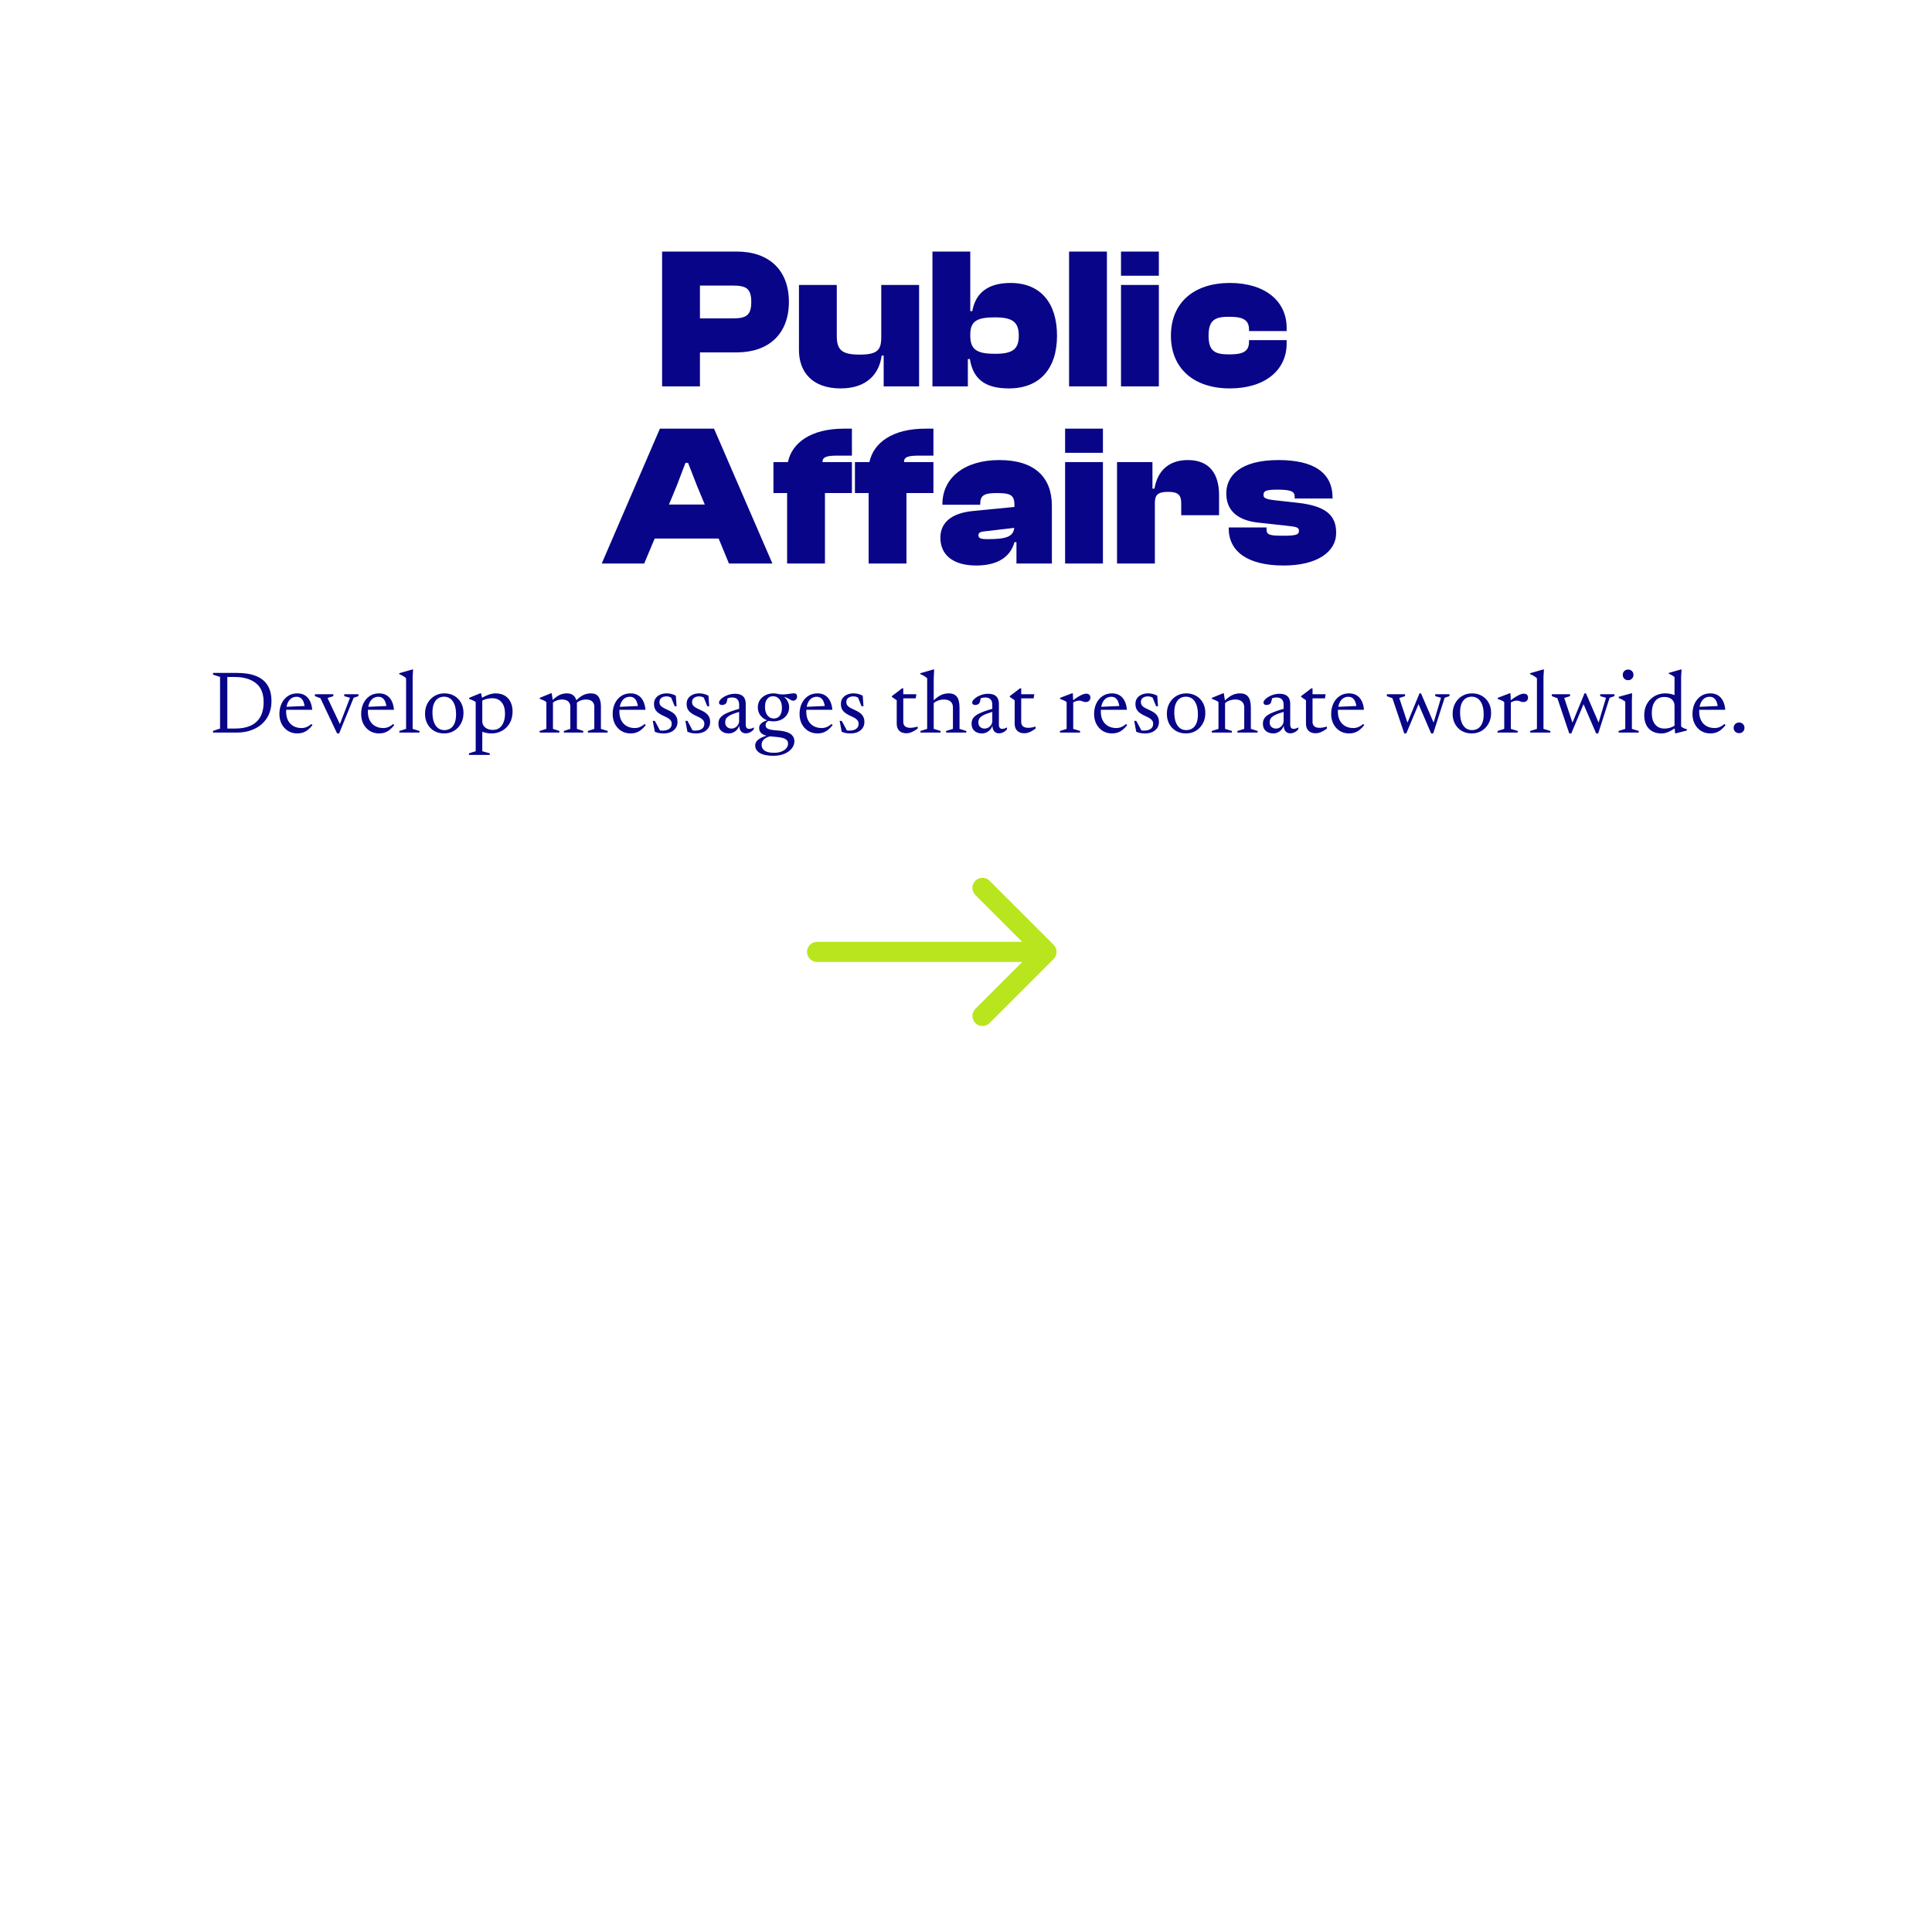 <?xml version="1.0" encoding="UTF-8"?>
<svg xmlns="http://www.w3.org/2000/svg" width="480" height="480" viewBox="0 0 480 480" fill="none">
  <path d="M203 234C201.619 234 200.5 235.119 200.5 236.5C200.5 237.881 201.619 239 203 239V234ZM261.768 238.268C262.744 237.291 262.744 235.709 261.768 234.732L245.858 218.822C244.882 217.846 243.299 217.846 242.322 218.822C241.346 219.799 241.346 221.382 242.322 222.358L256.464 236.5L242.322 250.642C241.346 251.618 241.346 253.201 242.322 254.178C243.299 255.154 244.882 255.154 245.858 254.178L261.768 238.268ZM203 239H260V234H203V239Z" fill="#B9E51E"></path>
  <path d="M65.497 174.399C65.497 172.294 64.855 170.736 63.572 169.724C62.289 168.705 60.525 168.195 58.281 168.195H55.355V167.183H58.82C60.741 167.183 62.34 167.44 63.616 167.953C64.892 168.466 65.849 169.24 66.487 170.274C67.125 171.308 67.444 172.602 67.444 174.157C67.444 175.822 67.066 177.237 66.311 178.403C65.563 179.569 64.54 180.46 63.242 181.076C61.951 181.692 60.488 182 58.853 182H55.355V180.999H58.534C59.927 180.999 61.145 180.775 62.186 180.328C63.235 179.873 64.049 179.162 64.628 178.194C65.207 177.219 65.497 175.954 65.497 174.399ZM52.924 182V181.582L54.673 181.01V168.173L52.924 167.612V167.183H56.477V182H52.924ZM73.871 172.265C74.59 172.265 75.209 172.423 75.73 172.738C76.258 173.053 76.676 173.515 76.984 174.124C77.299 174.733 77.494 175.473 77.567 176.346H70.791L70.813 175.62L76.5 175.367L75.741 175.829C75.69 175.286 75.583 174.81 75.422 174.399C75.261 173.988 75.041 173.673 74.762 173.453C74.483 173.226 74.128 173.112 73.695 173.112C73.174 173.112 72.716 173.255 72.32 173.541C71.931 173.827 71.627 174.249 71.407 174.806C71.194 175.356 71.088 176.027 71.088 176.819C71.088 177.662 71.246 178.388 71.561 178.997C71.884 179.606 72.331 180.071 72.903 180.394C73.482 180.717 74.157 180.878 74.927 180.878C75.213 180.878 75.495 180.841 75.774 180.768C76.053 180.695 76.324 180.581 76.588 180.427C76.859 180.273 77.12 180.086 77.369 179.866L77.633 180.152C77.266 180.621 76.889 181.01 76.5 181.318C76.111 181.626 75.701 181.853 75.268 182C74.835 182.147 74.37 182.22 73.871 182.22C73.013 182.22 72.247 182.015 71.572 181.604C70.905 181.186 70.377 180.614 69.988 179.888C69.607 179.155 69.416 178.319 69.416 177.38C69.416 176.441 69.592 175.587 69.944 174.817C70.303 174.04 70.817 173.42 71.484 172.958C72.151 172.496 72.947 172.265 73.871 172.265ZM87.866 173.354L84.258 182.22H83.752L79.605 173.464L78.241 172.958V172.485H82.817V172.958L81.376 173.409L84.544 180.119H84.357L86.964 173.354L85.523 172.958V172.485H89.054V172.958L87.866 173.354ZM94.184 172.265C94.903 172.265 95.522 172.423 96.043 172.738C96.571 173.053 96.989 173.515 97.297 174.124C97.612 174.733 97.807 175.473 97.88 176.346H91.104L91.126 175.62L96.813 175.367L96.054 175.829C96.003 175.286 95.897 174.81 95.735 174.399C95.574 173.988 95.354 173.673 95.075 173.453C94.796 173.226 94.441 173.112 94.008 173.112C93.487 173.112 93.029 173.255 92.633 173.541C92.245 173.827 91.94 174.249 91.72 174.806C91.507 175.356 91.401 176.027 91.401 176.819C91.401 177.662 91.559 178.388 91.874 178.997C92.197 179.606 92.644 180.071 93.216 180.394C93.796 180.717 94.47 180.878 95.24 180.878C95.526 180.878 95.808 180.841 96.087 180.768C96.366 180.695 96.637 180.581 96.901 180.427C97.172 180.273 97.433 180.086 97.682 179.866L97.946 180.152C97.579 180.621 97.202 181.01 96.813 181.318C96.424 181.626 96.014 181.853 95.581 182C95.148 182.147 94.683 182.22 94.184 182.22C93.326 182.22 92.56 182.015 91.885 181.604C91.218 181.186 90.69 180.614 90.301 179.888C89.92 179.155 89.729 178.319 89.729 177.38C89.729 176.441 89.905 175.587 90.257 174.817C90.617 174.04 91.13 173.42 91.797 172.958C92.465 172.496 93.26 172.265 94.184 172.265ZM102.519 181.087L104.224 181.604V182H99.219V181.604L100.891 181.087V168.525C100.796 168.415 100.667 168.301 100.506 168.184C100.352 168.067 100.165 167.949 99.945 167.832C99.725 167.715 99.472 167.597 99.186 167.48V167.26L102.42 166.336H102.629L102.519 168.107V181.087ZM110.402 181.395C110.967 181.395 111.465 181.259 111.898 180.988C112.338 180.709 112.683 180.28 112.932 179.701C113.181 179.122 113.306 178.385 113.306 177.49C113.306 176.529 113.181 175.723 112.932 175.07C112.69 174.417 112.345 173.926 111.898 173.596C111.458 173.259 110.937 173.09 110.336 173.09C109.779 173.09 109.28 173.229 108.84 173.508C108.407 173.787 108.066 174.216 107.817 174.795C107.568 175.367 107.443 176.1 107.443 176.995C107.443 177.948 107.564 178.755 107.806 179.415C108.055 180.068 108.4 180.563 108.84 180.9C109.287 181.23 109.808 181.395 110.402 181.395ZM110.347 182.22C109.416 182.22 108.591 182.015 107.872 181.604C107.161 181.186 106.603 180.61 106.2 179.877C105.797 179.144 105.595 178.3 105.595 177.347C105.595 176.364 105.804 175.492 106.222 174.729C106.64 173.966 107.212 173.365 107.938 172.925C108.664 172.485 109.485 172.265 110.402 172.265C111.341 172.265 112.166 172.474 112.877 172.892C113.588 173.303 114.146 173.875 114.549 174.608C114.952 175.334 115.154 176.177 115.154 177.138C115.154 178.121 114.941 178.997 114.516 179.767C114.098 180.53 113.526 181.131 112.8 181.571C112.074 182.004 111.256 182.22 110.347 182.22ZM125.467 177.314C125.467 176.075 125.181 175.125 124.609 174.465C124.044 173.805 123.292 173.475 122.354 173.475C121.936 173.475 121.532 173.515 121.144 173.596C120.762 173.669 120.403 173.783 120.066 173.937C119.728 174.084 119.409 174.274 119.109 174.509L119.098 173.772C119.516 173.493 119.912 173.262 120.286 173.079C120.66 172.888 121.012 172.734 121.342 172.617C121.672 172.492 121.983 172.404 122.277 172.353C122.57 172.294 122.841 172.265 123.091 172.265C124.015 172.265 124.792 172.456 125.423 172.837C126.053 173.218 126.53 173.746 126.853 174.421C127.183 175.088 127.348 175.866 127.348 176.753C127.348 177.882 127.109 178.858 126.633 179.679C126.156 180.493 125.522 181.12 124.73 181.56C123.945 182 123.076 182.22 122.123 182.22C121.771 182.22 121.419 182.191 121.067 182.132C120.722 182.073 120.366 181.985 120 181.868C119.64 181.743 119.259 181.578 118.856 181.373H119.824V186.642L121.683 187.159V187.555H116.513V187.159L118.185 186.642V174.443C118.089 174.34 117.965 174.249 117.811 174.168C117.664 174.087 117.484 174.003 117.272 173.915C117.066 173.827 116.828 173.735 116.557 173.64V173.376L119.296 172.254H119.516L119.824 173.64V179.184C119.824 179.595 119.93 179.965 120.143 180.295C120.363 180.618 120.671 180.874 121.067 181.065C121.47 181.248 121.943 181.34 122.486 181.34C123.116 181.34 123.652 181.175 124.092 180.845C124.532 180.515 124.869 180.049 125.104 179.448C125.346 178.839 125.467 178.128 125.467 177.314ZM137.381 174.278V181.087L138.976 181.604V182H134.081V181.604L135.742 181.087V174.443C135.625 174.318 135.449 174.197 135.214 174.08C134.98 173.963 134.613 173.816 134.114 173.64V173.376L136.853 172.254H137.073L137.381 174.278ZM143.332 174.938V181.087L144.916 181.604V182H140.098V181.604L141.693 181.087V175.587C141.693 175.191 141.609 174.861 141.44 174.597C141.272 174.326 141.033 174.124 140.725 173.992C140.417 173.86 140.062 173.794 139.658 173.794C139.16 173.794 138.676 173.889 138.206 174.08C137.737 174.263 137.411 174.494 137.227 174.773L136.842 174.377C137.224 173.988 137.576 173.658 137.898 173.387C138.228 173.116 138.551 172.899 138.866 172.738C139.182 172.577 139.501 172.459 139.823 172.386C140.146 172.305 140.487 172.265 140.846 172.265C141.448 172.265 141.928 172.393 142.287 172.65C142.654 172.907 142.918 173.24 143.079 173.651C143.248 174.054 143.332 174.483 143.332 174.938ZM149.294 175.543V181.087L150.977 181.604V182H146.06V181.604L147.655 181.087V175.587C147.655 175.184 147.567 174.85 147.391 174.586C147.223 174.322 146.984 174.124 146.676 173.992C146.376 173.86 146.02 173.794 145.609 173.794C145.111 173.794 144.627 173.889 144.157 174.08C143.695 174.263 143.369 174.494 143.178 174.773L142.793 174.377C143.175 173.988 143.527 173.658 143.849 173.387C144.179 173.116 144.502 172.899 144.817 172.738C145.133 172.577 145.452 172.459 145.774 172.386C146.097 172.305 146.442 172.265 146.808 172.265C147.688 172.265 148.323 172.551 148.711 173.123C149.1 173.688 149.294 174.494 149.294 175.543ZM156.67 172.265C157.389 172.265 158.008 172.423 158.529 172.738C159.057 173.053 159.475 173.515 159.783 174.124C160.098 174.733 160.293 175.473 160.366 176.346H153.59L153.612 175.62L159.299 175.367L158.54 175.829C158.489 175.286 158.382 174.81 158.221 174.399C158.06 173.988 157.84 173.673 157.561 173.453C157.282 173.226 156.927 173.112 156.494 173.112C155.973 173.112 155.515 173.255 155.119 173.541C154.73 173.827 154.426 174.249 154.206 174.806C153.993 175.356 153.887 176.027 153.887 176.819C153.887 177.662 154.045 178.388 154.36 178.997C154.683 179.606 155.13 180.071 155.702 180.394C156.281 180.717 156.956 180.878 157.726 180.878C158.012 180.878 158.294 180.841 158.573 180.768C158.852 180.695 159.123 180.581 159.387 180.427C159.658 180.273 159.919 180.086 160.168 179.866L160.432 180.152C160.065 180.621 159.688 181.01 159.299 181.318C158.91 181.626 158.5 181.853 158.067 182C157.634 182.147 157.169 182.22 156.67 182.22C155.812 182.22 155.046 182.015 154.371 181.604C153.704 181.186 153.176 180.614 152.787 179.888C152.406 179.155 152.215 178.319 152.215 177.38C152.215 176.441 152.391 175.587 152.743 174.817C153.102 174.04 153.616 173.42 154.283 172.958C154.95 172.496 155.746 172.265 156.67 172.265ZM165.621 172.265C166.039 172.265 166.417 172.309 166.754 172.397C167.099 172.478 167.484 172.624 167.909 172.837L168.096 175.466H167.623L166.523 172.76L167.282 173.695C167.003 173.468 166.736 173.299 166.479 173.189C166.23 173.072 165.947 173.013 165.632 173.013C165.075 173.013 164.635 173.138 164.312 173.387C163.997 173.629 163.839 173.974 163.839 174.421C163.839 174.773 163.934 175.066 164.125 175.301C164.316 175.528 164.572 175.726 164.895 175.895C165.225 176.064 165.588 176.24 165.984 176.423C166.285 176.555 166.574 176.705 166.853 176.874C167.132 177.035 167.381 177.23 167.601 177.457C167.821 177.677 167.997 177.945 168.129 178.26C168.261 178.568 168.327 178.935 168.327 179.36C168.327 179.969 168.173 180.486 167.865 180.911C167.564 181.336 167.154 181.663 166.633 181.89C166.12 182.11 165.533 182.22 164.873 182.22C164.433 182.22 164.041 182.187 163.696 182.121C163.359 182.055 163.021 181.949 162.684 181.802L162.178 179.096H162.695L164.191 181.89L162.904 181.054C163.175 181.186 163.406 181.289 163.597 181.362C163.788 181.428 163.96 181.472 164.114 181.494C164.275 181.509 164.44 181.516 164.609 181.516C165.298 181.516 165.848 181.377 166.259 181.098C166.677 180.812 166.886 180.387 166.886 179.822C166.886 179.514 166.816 179.257 166.677 179.052C166.538 178.847 166.351 178.667 166.116 178.513C165.881 178.352 165.621 178.209 165.335 178.084C165.049 177.952 164.763 177.816 164.477 177.677C164.103 177.486 163.766 177.274 163.465 177.039C163.164 176.804 162.926 176.515 162.75 176.17C162.574 175.818 162.486 175.385 162.486 174.872C162.486 174.322 162.622 173.856 162.893 173.475C163.172 173.086 163.546 172.789 164.015 172.584C164.492 172.371 165.027 172.265 165.621 172.265ZM173.726 172.265C174.144 172.265 174.521 172.309 174.859 172.397C175.203 172.478 175.588 172.624 176.014 172.837L176.201 175.466H175.728L174.628 172.76L175.387 173.695C175.108 173.468 174.84 173.299 174.584 173.189C174.334 173.072 174.052 173.013 173.737 173.013C173.179 173.013 172.739 173.138 172.417 173.387C172.101 173.629 171.944 173.974 171.944 174.421C171.944 174.773 172.039 175.066 172.23 175.301C172.42 175.528 172.677 175.726 173 175.895C173.33 176.064 173.693 176.24 174.089 176.423C174.389 176.555 174.679 176.705 174.958 176.874C175.236 177.035 175.486 177.23 175.706 177.457C175.926 177.677 176.102 177.945 176.234 178.26C176.366 178.568 176.432 178.935 176.432 179.36C176.432 179.969 176.278 180.486 175.97 180.911C175.669 181.336 175.258 181.663 174.738 181.89C174.224 182.11 173.638 182.22 172.978 182.22C172.538 182.22 172.145 182.187 171.801 182.121C171.463 182.055 171.126 181.949 170.789 181.802L170.283 179.096H170.8L172.296 181.89L171.009 181.054C171.28 181.186 171.511 181.289 171.702 181.362C171.892 181.428 172.065 181.472 172.219 181.494C172.38 181.509 172.545 181.516 172.714 181.516C173.403 181.516 173.953 181.377 174.364 181.098C174.782 180.812 174.991 180.387 174.991 179.822C174.991 179.514 174.921 179.257 174.782 179.052C174.642 178.847 174.455 178.667 174.221 178.513C173.986 178.352 173.726 178.209 173.44 178.084C173.154 177.952 172.868 177.816 172.582 177.677C172.208 177.486 171.87 177.274 171.57 177.039C171.269 176.804 171.031 176.515 170.855 176.17C170.679 175.818 170.591 175.385 170.591 174.872C170.591 174.322 170.726 173.856 170.998 173.475C171.276 173.086 171.65 172.789 172.12 172.584C172.596 172.371 173.132 172.265 173.726 172.265ZM184.284 175.928L184.449 176.676C183.576 176.881 182.861 177.09 182.304 177.303C181.746 177.508 181.31 177.721 180.995 177.941C180.687 178.161 180.47 178.392 180.346 178.634C180.228 178.876 180.17 179.144 180.17 179.437C180.17 179.95 180.32 180.343 180.621 180.614C180.921 180.878 181.288 181.01 181.721 181.01C182.073 181.01 182.392 180.922 182.678 180.746C182.971 180.57 183.202 180.339 183.371 180.053C183.547 179.76 183.635 179.444 183.635 179.107V175.07C183.635 174.52 183.495 174.087 183.217 173.772C182.938 173.449 182.483 173.288 181.853 173.288C181.618 173.288 181.354 173.325 181.061 173.398C180.775 173.464 180.496 173.563 180.225 173.695L180.797 173.2C180.775 173.405 180.742 173.614 180.698 173.827C180.654 174.04 180.602 174.23 180.544 174.399C180.492 174.56 180.426 174.689 180.346 174.784C180.228 174.909 180.082 175 179.906 175.059C179.73 175.118 179.554 175.147 179.378 175.147C179.143 175.147 178.96 175.096 178.828 174.993C178.696 174.883 178.63 174.744 178.63 174.575C178.63 174.34 178.743 174.095 178.971 173.838C179.198 173.581 179.499 173.343 179.873 173.123C180.254 172.896 180.676 172.712 181.138 172.573C181.6 172.434 182.065 172.364 182.535 172.364C183.187 172.364 183.715 172.463 184.119 172.661C184.522 172.859 184.815 173.149 184.999 173.53C185.182 173.911 185.274 174.377 185.274 174.927V180.064C185.274 180.291 185.307 180.482 185.373 180.636C185.439 180.783 185.534 180.896 185.659 180.977C185.791 181.05 185.952 181.087 186.143 181.087C186.319 181.087 186.506 181.054 186.704 180.988C186.902 180.922 187.096 180.83 187.287 180.713V181.208C186.964 181.56 186.634 181.813 186.297 181.967C185.959 182.121 185.64 182.198 185.34 182.198C184.98 182.198 184.672 182.117 184.416 181.956C184.166 181.795 183.976 181.564 183.844 181.263C183.719 180.962 183.657 180.607 183.657 180.196L183.712 180.097C183.616 180.508 183.437 180.874 183.173 181.197C182.916 181.512 182.604 181.762 182.238 181.945C181.871 182.128 181.479 182.22 181.061 182.22C180.32 182.22 179.704 182.015 179.213 181.604C178.729 181.186 178.487 180.585 178.487 179.8C178.487 179.382 178.567 179.004 178.729 178.667C178.897 178.33 179.191 178.011 179.609 177.71C180.034 177.409 180.624 177.116 181.38 176.83C182.135 176.537 183.103 176.236 184.284 175.928ZM192.083 187.775C191.379 187.775 190.748 187.716 190.191 187.599C189.641 187.489 189.175 187.32 188.794 187.093C188.412 186.873 188.123 186.602 187.925 186.279C187.727 185.964 187.628 185.601 187.628 185.19C187.628 184.897 187.705 184.618 187.859 184.354C188.013 184.09 188.251 183.844 188.574 183.617C188.904 183.39 189.318 183.181 189.817 182.99C190.323 182.799 190.931 182.631 191.643 182.484H192.226V182.748C191.463 182.873 190.862 183.045 190.422 183.265C189.989 183.492 189.681 183.756 189.498 184.057C189.314 184.358 189.223 184.688 189.223 185.047C189.223 185.458 189.333 185.81 189.553 186.103C189.78 186.404 190.121 186.631 190.576 186.785C191.03 186.946 191.613 187.027 192.325 187.027C193.021 187.027 193.63 186.924 194.151 186.719C194.671 186.514 195.075 186.239 195.361 185.894C195.647 185.549 195.79 185.175 195.79 184.772C195.79 184.479 195.724 184.229 195.592 184.024C195.46 183.826 195.247 183.657 194.954 183.518C194.66 183.386 194.272 183.28 193.788 183.199C193.311 183.126 192.721 183.063 192.017 183.012C191.327 182.968 190.759 182.88 190.312 182.748C189.872 182.623 189.527 182.462 189.278 182.264C189.028 182.073 188.852 181.857 188.75 181.615C188.654 181.373 188.607 181.116 188.607 180.845C188.607 180.346 188.838 179.925 189.3 179.58C189.769 179.228 190.4 178.968 191.192 178.799L191.456 179.008C191.052 179.052 190.744 179.173 190.532 179.371C190.319 179.569 190.213 179.826 190.213 180.141C190.213 180.324 190.246 180.489 190.312 180.636C190.378 180.775 190.502 180.9 190.686 181.01C190.876 181.12 191.162 181.215 191.544 181.296C191.932 181.369 192.446 181.428 193.084 181.472C193.736 181.516 194.327 181.597 194.855 181.714C195.383 181.831 195.83 181.996 196.197 182.209C196.571 182.429 196.857 182.7 197.055 183.023C197.26 183.346 197.363 183.738 197.363 184.2C197.363 184.816 197.15 185.395 196.725 185.938C196.299 186.488 195.694 186.932 194.91 187.269C194.125 187.606 193.183 187.775 192.083 187.775ZM192.16 179.217C191.434 179.217 190.774 179.07 190.18 178.777C189.593 178.476 189.127 178.066 188.783 177.545C188.445 177.017 188.277 176.419 188.277 175.752C188.277 175.07 188.445 174.469 188.783 173.948C189.127 173.42 189.593 173.009 190.18 172.716C190.774 172.415 191.434 172.265 192.16 172.265C192.71 172.265 193.219 172.353 193.689 172.529C194.158 172.698 194.569 172.94 194.921 173.255C195.273 173.563 195.548 173.93 195.746 174.355C195.951 174.773 196.054 175.231 196.054 175.73C196.054 176.412 195.881 177.017 195.537 177.545C195.192 178.073 194.726 178.484 194.14 178.777C193.553 179.07 192.893 179.217 192.16 179.217ZM192.27 178.513C192.908 178.506 193.403 178.264 193.755 177.787C194.107 177.303 194.279 176.647 194.272 175.818C194.264 174.938 194.059 174.245 193.656 173.739C193.252 173.226 192.717 172.973 192.05 172.98C191.426 172.98 190.935 173.218 190.576 173.695C190.224 174.172 190.051 174.828 190.059 175.664C190.066 176.537 190.271 177.23 190.675 177.743C191.078 178.256 191.61 178.513 192.27 178.513ZM193.513 173.024L193.161 172.419C193.674 172.492 194.132 172.529 194.536 172.529C194.939 172.522 195.298 172.496 195.614 172.452C195.936 172.408 196.233 172.364 196.505 172.32C196.776 172.276 197.029 172.254 197.264 172.254C197.513 172.254 197.704 172.324 197.836 172.463C197.968 172.595 198.034 172.8 198.034 173.079C198.034 173.365 197.938 173.603 197.748 173.794C197.564 173.985 197.344 174.08 197.088 174.08C196.882 174.08 196.684 174.029 196.494 173.926C196.31 173.816 196.098 173.691 195.856 173.552C195.614 173.405 195.306 173.281 194.932 173.178C194.558 173.068 194.085 173.017 193.513 173.024ZM203.102 172.265C203.821 172.265 204.441 172.423 204.961 172.738C205.489 173.053 205.907 173.515 206.215 174.124C206.531 174.733 206.725 175.473 206.798 176.346H200.022L200.044 175.62L205.731 175.367L204.972 175.829C204.921 175.286 204.815 174.81 204.653 174.399C204.492 173.988 204.272 173.673 203.993 173.453C203.715 173.226 203.359 173.112 202.926 173.112C202.406 173.112 201.947 173.255 201.551 173.541C201.163 173.827 200.858 174.249 200.638 174.806C200.426 175.356 200.319 176.027 200.319 176.819C200.319 177.662 200.477 178.388 200.792 178.997C201.115 179.606 201.562 180.071 202.134 180.394C202.714 180.717 203.388 180.878 204.158 180.878C204.444 180.878 204.727 180.841 205.005 180.768C205.284 180.695 205.555 180.581 205.819 180.427C206.091 180.273 206.351 180.086 206.6 179.866L206.864 180.152C206.498 180.621 206.12 181.01 205.731 181.318C205.343 181.626 204.932 181.853 204.499 182C204.067 182.147 203.601 182.22 203.102 182.22C202.244 182.22 201.478 182.015 200.803 181.604C200.136 181.186 199.608 180.614 199.219 179.888C198.838 179.155 198.647 178.319 198.647 177.38C198.647 176.441 198.823 175.587 199.175 174.817C199.535 174.04 200.048 173.42 200.715 172.958C201.383 172.496 202.178 172.265 203.102 172.265ZM212.053 172.265C212.471 172.265 212.849 172.309 213.186 172.397C213.531 172.478 213.916 172.624 214.341 172.837L214.528 175.466H214.055L212.955 172.76L213.714 173.695C213.435 173.468 213.168 173.299 212.911 173.189C212.662 173.072 212.379 173.013 212.064 173.013C211.507 173.013 211.067 173.138 210.744 173.387C210.429 173.629 210.271 173.974 210.271 174.421C210.271 174.773 210.366 175.066 210.557 175.301C210.748 175.528 211.004 175.726 211.327 175.895C211.657 176.064 212.02 176.24 212.416 176.423C212.717 176.555 213.006 176.705 213.285 176.874C213.564 177.035 213.813 177.23 214.033 177.457C214.253 177.677 214.429 177.945 214.561 178.26C214.693 178.568 214.759 178.935 214.759 179.36C214.759 179.969 214.605 180.486 214.297 180.911C213.996 181.336 213.586 181.663 213.065 181.89C212.552 182.11 211.965 182.22 211.305 182.22C210.865 182.22 210.473 182.187 210.128 182.121C209.791 182.055 209.453 181.949 209.116 181.802L208.61 179.096H209.127L210.623 181.89L209.336 181.054C209.607 181.186 209.838 181.289 210.029 181.362C210.22 181.428 210.392 181.472 210.546 181.494C210.707 181.509 210.872 181.516 211.041 181.516C211.73 181.516 212.28 181.377 212.691 181.098C213.109 180.812 213.318 180.387 213.318 179.822C213.318 179.514 213.248 179.257 213.109 179.052C212.97 178.847 212.783 178.667 212.548 178.513C212.313 178.352 212.053 178.209 211.767 178.084C211.481 177.952 211.195 177.816 210.909 177.677C210.535 177.486 210.198 177.274 209.897 177.039C209.596 176.804 209.358 176.515 209.182 176.17C209.006 175.818 208.918 175.385 208.918 174.872C208.918 174.322 209.054 173.856 209.325 173.475C209.604 173.086 209.978 172.789 210.447 172.584C210.924 172.371 211.459 172.265 212.053 172.265ZM224.418 179.338C224.418 179.837 224.569 180.211 224.869 180.46C225.17 180.702 225.595 180.823 226.145 180.823C226.409 180.823 226.692 180.797 226.992 180.746C227.3 180.695 227.634 180.618 227.993 180.515V181.021C227.553 181.329 227.168 181.567 226.838 181.736C226.516 181.905 226.222 182.018 225.958 182.077C225.702 182.143 225.445 182.176 225.188 182.176C224.704 182.176 224.283 182.088 223.923 181.912C223.564 181.729 223.285 181.457 223.087 181.098C222.889 180.739 222.79 180.291 222.79 179.756V173.97L221.58 173.145V172.947C221.734 172.83 221.888 172.712 222.042 172.595C222.204 172.478 222.365 172.357 222.526 172.232C222.695 172.107 222.864 171.979 223.032 171.847C223.201 171.715 223.373 171.583 223.549 171.451C223.725 171.312 223.909 171.169 224.099 171.022H224.418V172.826V179.338ZM223.791 173.508V172.485H227.674L227.498 173.508H223.791ZM235.06 181.604L236.754 181.087V175.741C236.754 175.345 236.67 175 236.501 174.707C236.332 174.414 236.079 174.19 235.742 174.036C235.412 173.875 235.009 173.794 234.532 173.794C233.953 173.794 233.414 173.9 232.915 174.113C232.416 174.318 232.064 174.568 231.859 174.861L231.452 174.52C231.855 174.102 232.233 173.75 232.585 173.464C232.944 173.171 233.289 172.94 233.619 172.771C233.956 172.595 234.297 172.467 234.642 172.386C234.987 172.305 235.353 172.265 235.742 172.265C236.644 172.265 237.311 172.551 237.744 173.123C238.177 173.688 238.393 174.59 238.393 175.829V181.087L240.076 181.604V182H235.06V181.604ZM233.685 182H228.68V181.604L230.352 181.087V168.525C230.257 168.415 230.128 168.301 229.967 168.184C229.813 168.067 229.626 167.949 229.406 167.832C229.186 167.715 228.933 167.597 228.647 167.48V167.26L231.881 166.336H232.09L231.98 168.481V181.087L233.685 181.604V182ZM247.183 175.928L247.348 176.676C246.475 176.881 245.76 177.09 245.203 177.303C244.646 177.508 244.209 177.721 243.894 177.941C243.586 178.161 243.37 178.392 243.245 178.634C243.128 178.876 243.069 179.144 243.069 179.437C243.069 179.95 243.219 180.343 243.52 180.614C243.821 180.878 244.187 181.01 244.62 181.01C244.972 181.01 245.291 180.922 245.577 180.746C245.87 180.57 246.101 180.339 246.27 180.053C246.446 179.76 246.534 179.444 246.534 179.107V175.07C246.534 174.52 246.395 174.087 246.116 173.772C245.837 173.449 245.383 173.288 244.752 173.288C244.517 173.288 244.253 173.325 243.96 173.398C243.674 173.464 243.395 173.563 243.124 173.695L243.696 173.2C243.674 173.405 243.641 173.614 243.597 173.827C243.553 174.04 243.502 174.23 243.443 174.399C243.392 174.56 243.326 174.689 243.245 174.784C243.128 174.909 242.981 175 242.805 175.059C242.629 175.118 242.453 175.147 242.277 175.147C242.042 175.147 241.859 175.096 241.727 174.993C241.595 174.883 241.529 174.744 241.529 174.575C241.529 174.34 241.643 174.095 241.87 173.838C242.097 173.581 242.398 173.343 242.772 173.123C243.153 172.896 243.575 172.712 244.037 172.573C244.499 172.434 244.965 172.364 245.434 172.364C246.087 172.364 246.615 172.463 247.018 172.661C247.421 172.859 247.715 173.149 247.898 173.53C248.081 173.911 248.173 174.377 248.173 174.927V180.064C248.173 180.291 248.206 180.482 248.272 180.636C248.338 180.783 248.433 180.896 248.558 180.977C248.69 181.05 248.851 181.087 249.042 181.087C249.218 181.087 249.405 181.054 249.603 180.988C249.801 180.922 249.995 180.83 250.186 180.713V181.208C249.863 181.56 249.533 181.813 249.196 181.967C248.859 182.121 248.54 182.198 248.239 182.198C247.88 182.198 247.572 182.117 247.315 181.956C247.066 181.795 246.875 181.564 246.743 181.263C246.618 180.962 246.556 180.607 246.556 180.196L246.611 180.097C246.516 180.508 246.336 180.874 246.072 181.197C245.815 181.512 245.504 181.762 245.137 181.945C244.77 182.128 244.378 182.22 243.96 182.22C243.219 182.22 242.603 182.015 242.112 181.604C241.628 181.186 241.386 180.585 241.386 179.8C241.386 179.382 241.467 179.004 241.628 178.667C241.797 178.33 242.09 178.011 242.508 177.71C242.933 177.409 243.524 177.116 244.279 176.83C245.034 176.537 246.002 176.236 247.183 175.928ZM253.717 179.338C253.717 179.837 253.867 180.211 254.168 180.46C254.469 180.702 254.894 180.823 255.444 180.823C255.708 180.823 255.99 180.797 256.291 180.746C256.599 180.695 256.933 180.618 257.292 180.515V181.021C256.852 181.329 256.467 181.567 256.137 181.736C255.814 181.905 255.521 182.018 255.257 182.077C255 182.143 254.744 182.176 254.487 182.176C254.003 182.176 253.581 182.088 253.222 181.912C252.863 181.729 252.584 181.457 252.386 181.098C252.188 180.739 252.089 180.291 252.089 179.756V173.97L250.879 173.145V172.947C251.033 172.83 251.187 172.712 251.341 172.595C251.502 172.478 251.664 172.357 251.825 172.232C251.994 172.107 252.162 171.979 252.331 171.847C252.5 171.715 252.672 171.583 252.848 171.451C253.024 171.312 253.207 171.169 253.398 171.022H253.717V172.826V179.338ZM253.09 173.508V172.485H256.973L256.797 173.508H253.09ZM269.851 172.342C270.218 172.342 270.486 172.43 270.654 172.606C270.823 172.782 270.907 173.013 270.907 173.299C270.907 173.636 270.801 173.908 270.588 174.113C270.376 174.318 270.082 174.421 269.708 174.421C269.547 174.421 269.386 174.392 269.224 174.333C269.063 174.267 268.891 174.208 268.707 174.157C268.531 174.098 268.337 174.069 268.124 174.069C267.948 174.069 267.758 174.095 267.552 174.146C267.354 174.19 267.156 174.26 266.958 174.355C266.76 174.443 266.584 174.549 266.43 174.674L266.21 174.278C266.65 173.933 267.05 173.64 267.409 173.398C267.776 173.156 268.11 172.958 268.41 172.804C268.711 172.643 268.979 172.525 269.213 172.452C269.455 172.379 269.668 172.342 269.851 172.342ZM266.639 174.278V181.087L268.344 181.604V182H263.339V181.604L265 181.087V174.443C264.905 174.34 264.78 174.249 264.626 174.168C264.48 174.087 264.3 174.003 264.087 173.915C263.882 173.827 263.644 173.735 263.372 173.64V173.376L266.32 172.254H266.54L266.639 174.278ZM276.281 172.265C277 172.265 277.62 172.423 278.14 172.738C278.668 173.053 279.086 173.515 279.394 174.124C279.71 174.733 279.904 175.473 279.977 176.346H273.201L273.223 175.62L278.91 175.367L278.151 175.829C278.1 175.286 277.994 174.81 277.832 174.399C277.671 173.988 277.451 173.673 277.172 173.453C276.894 173.226 276.538 173.112 276.105 173.112C275.585 173.112 275.126 173.255 274.73 173.541C274.342 173.827 274.037 174.249 273.817 174.806C273.605 175.356 273.498 176.027 273.498 176.819C273.498 177.662 273.656 178.388 273.971 178.997C274.294 179.606 274.741 180.071 275.313 180.394C275.893 180.717 276.567 180.878 277.337 180.878C277.623 180.878 277.906 180.841 278.184 180.768C278.463 180.695 278.734 180.581 278.998 180.427C279.27 180.273 279.53 180.086 279.779 179.866L280.043 180.152C279.677 180.621 279.299 181.01 278.91 181.318C278.522 181.626 278.111 181.853 277.678 182C277.246 182.147 276.78 182.22 276.281 182.22C275.423 182.22 274.657 182.015 273.982 181.604C273.315 181.186 272.787 180.614 272.398 179.888C272.017 179.155 271.826 178.319 271.826 177.38C271.826 176.441 272.002 175.587 272.354 174.817C272.714 174.04 273.227 173.42 273.894 172.958C274.562 172.496 275.357 172.265 276.281 172.265ZM285.232 172.265C285.65 172.265 286.028 172.309 286.365 172.397C286.71 172.478 287.095 172.624 287.52 172.837L287.707 175.466H287.234L286.134 172.76L286.893 173.695C286.615 173.468 286.347 173.299 286.09 173.189C285.841 173.072 285.559 173.013 285.243 173.013C284.686 173.013 284.246 173.138 283.923 173.387C283.608 173.629 283.45 173.974 283.45 174.421C283.45 174.773 283.546 175.066 283.736 175.301C283.927 175.528 284.184 175.726 284.506 175.895C284.836 176.064 285.199 176.24 285.595 176.423C285.896 176.555 286.186 176.705 286.464 176.874C286.743 177.035 286.992 177.23 287.212 177.457C287.432 177.677 287.608 177.945 287.74 178.26C287.872 178.568 287.938 178.935 287.938 179.36C287.938 179.969 287.784 180.486 287.476 180.911C287.176 181.336 286.765 181.663 286.244 181.89C285.731 182.11 285.144 182.22 284.484 182.22C284.044 182.22 283.652 182.187 283.307 182.121C282.97 182.055 282.633 181.949 282.295 181.802L281.789 179.096H282.306L283.802 181.89L282.515 181.054C282.787 181.186 283.018 181.289 283.208 181.362C283.399 181.428 283.571 181.472 283.725 181.494C283.887 181.509 284.052 181.516 284.22 181.516C284.91 181.516 285.46 181.377 285.87 181.098C286.288 180.812 286.497 180.387 286.497 179.822C286.497 179.514 286.428 179.257 286.288 179.052C286.149 178.847 285.962 178.667 285.727 178.513C285.493 178.352 285.232 178.209 284.946 178.084C284.66 177.952 284.374 177.816 284.088 177.677C283.714 177.486 283.377 177.274 283.076 177.039C282.776 176.804 282.537 176.515 282.361 176.17C282.185 175.818 282.097 175.385 282.097 174.872C282.097 174.322 282.233 173.856 282.504 173.475C282.783 173.086 283.157 172.789 283.626 172.584C284.103 172.371 284.638 172.265 285.232 172.265ZM294.712 181.395C295.277 181.395 295.775 181.259 296.208 180.988C296.648 180.709 296.993 180.28 297.242 179.701C297.491 179.122 297.616 178.385 297.616 177.49C297.616 176.529 297.491 175.723 297.242 175.07C297 174.417 296.655 173.926 296.208 173.596C295.768 173.259 295.247 173.09 294.646 173.09C294.089 173.09 293.59 173.229 293.15 173.508C292.717 173.787 292.376 174.216 292.127 174.795C291.878 175.367 291.753 176.1 291.753 176.995C291.753 177.948 291.874 178.755 292.116 179.415C292.365 180.068 292.71 180.563 293.15 180.9C293.597 181.23 294.118 181.395 294.712 181.395ZM294.657 182.22C293.726 182.22 292.901 182.015 292.182 181.604C291.471 181.186 290.913 180.61 290.51 179.877C290.107 179.144 289.905 178.3 289.905 177.347C289.905 176.364 290.114 175.492 290.532 174.729C290.95 173.966 291.522 173.365 292.248 172.925C292.974 172.485 293.795 172.265 294.712 172.265C295.651 172.265 296.476 172.474 297.187 172.892C297.898 173.303 298.456 173.875 298.859 174.608C299.262 175.334 299.464 176.177 299.464 177.138C299.464 178.121 299.251 178.997 298.826 179.767C298.408 180.53 297.836 181.131 297.11 181.571C296.384 182.004 295.566 182.22 294.657 182.22ZM304.365 174.278V181.087L306.059 181.604V182H301.065V181.604L302.726 181.087V174.443C302.609 174.318 302.433 174.197 302.198 174.08C301.963 173.963 301.597 173.816 301.098 173.64V173.376L303.837 172.254H304.057L304.365 174.278ZM307.434 181.604L309.128 181.087V175.741C309.128 175.345 309.044 175 308.875 174.707C308.706 174.414 308.457 174.19 308.127 174.036C307.797 173.875 307.39 173.794 306.906 173.794C306.327 173.794 305.788 173.9 305.289 174.113C304.79 174.318 304.442 174.568 304.244 174.861L303.837 174.52C304.24 174.102 304.618 173.75 304.97 173.464C305.322 173.171 305.663 172.94 305.993 172.771C306.33 172.595 306.671 172.467 307.016 172.386C307.368 172.305 307.735 172.265 308.116 172.265C309.018 172.265 309.685 172.551 310.118 173.123C310.551 173.688 310.767 174.59 310.767 175.829V181.087L312.45 181.604V182H307.434V181.604ZM319.562 175.928L319.727 176.676C318.854 176.881 318.139 177.09 317.582 177.303C317.025 177.508 316.588 177.721 316.273 177.941C315.965 178.161 315.749 178.392 315.624 178.634C315.507 178.876 315.448 179.144 315.448 179.437C315.448 179.95 315.598 180.343 315.899 180.614C316.2 180.878 316.566 181.01 316.999 181.01C317.351 181.01 317.67 180.922 317.956 180.746C318.249 180.57 318.48 180.339 318.649 180.053C318.825 179.76 318.913 179.444 318.913 179.107V175.07C318.913 174.52 318.774 174.087 318.495 173.772C318.216 173.449 317.762 173.288 317.131 173.288C316.896 173.288 316.632 173.325 316.339 173.398C316.053 173.464 315.774 173.563 315.503 173.695L316.075 173.2C316.053 173.405 316.02 173.614 315.976 173.827C315.932 174.04 315.881 174.23 315.822 174.399C315.771 174.56 315.705 174.689 315.624 174.784C315.507 174.909 315.36 175 315.184 175.059C315.008 175.118 314.832 175.147 314.656 175.147C314.421 175.147 314.238 175.096 314.106 174.993C313.974 174.883 313.908 174.744 313.908 174.575C313.908 174.34 314.022 174.095 314.249 173.838C314.476 173.581 314.777 173.343 315.151 173.123C315.532 172.896 315.954 172.712 316.416 172.573C316.878 172.434 317.344 172.364 317.813 172.364C318.466 172.364 318.994 172.463 319.397 172.661C319.8 172.859 320.094 173.149 320.277 173.53C320.46 173.911 320.552 174.377 320.552 174.927V180.064C320.552 180.291 320.585 180.482 320.651 180.636C320.717 180.783 320.812 180.896 320.937 180.977C321.069 181.05 321.23 181.087 321.421 181.087C321.597 181.087 321.784 181.054 321.982 180.988C322.18 180.922 322.374 180.83 322.565 180.713V181.208C322.242 181.56 321.912 181.813 321.575 181.967C321.238 182.121 320.919 182.198 320.618 182.198C320.259 182.198 319.951 182.117 319.694 181.956C319.445 181.795 319.254 181.564 319.122 181.263C318.997 180.962 318.935 180.607 318.935 180.196L318.99 180.097C318.895 180.508 318.715 180.874 318.451 181.197C318.194 181.512 317.883 181.762 317.516 181.945C317.149 182.128 316.757 182.22 316.339 182.22C315.598 182.22 314.982 182.015 314.491 181.604C314.007 181.186 313.765 180.585 313.765 179.8C313.765 179.382 313.846 179.004 314.007 178.667C314.176 178.33 314.469 178.011 314.887 177.71C315.312 177.409 315.903 177.116 316.658 176.83C317.413 176.537 318.381 176.236 319.562 175.928ZM326.096 179.338C326.096 179.837 326.246 180.211 326.547 180.46C326.848 180.702 327.273 180.823 327.823 180.823C328.087 180.823 328.369 180.797 328.67 180.746C328.978 180.695 329.312 180.618 329.671 180.515V181.021C329.231 181.329 328.846 181.567 328.516 181.736C328.193 181.905 327.9 182.018 327.636 182.077C327.379 182.143 327.123 182.176 326.866 182.176C326.382 182.176 325.96 182.088 325.601 181.912C325.242 181.729 324.963 181.457 324.765 181.098C324.567 180.739 324.468 180.291 324.468 179.756V173.97L323.258 173.145V172.947C323.412 172.83 323.566 172.712 323.72 172.595C323.881 172.478 324.043 172.357 324.204 172.232C324.373 172.107 324.541 171.979 324.71 171.847C324.879 171.715 325.051 171.583 325.227 171.451C325.403 171.312 325.586 171.169 325.777 171.022H326.096V172.826V179.338ZM325.469 173.508V172.485H329.352L329.176 173.508H325.469ZM335.18 172.265C335.898 172.265 336.518 172.423 337.039 172.738C337.567 173.053 337.985 173.515 338.293 174.124C338.608 174.733 338.802 175.473 338.876 176.346H332.1L332.122 175.62L337.809 175.367L337.05 175.829C336.998 175.286 336.892 174.81 336.731 174.399C336.569 173.988 336.349 173.673 336.071 173.453C335.792 173.226 335.436 173.112 335.004 173.112C334.483 173.112 334.025 173.255 333.629 173.541C333.24 173.827 332.936 174.249 332.716 174.806C332.503 175.356 332.397 176.027 332.397 176.819C332.397 177.662 332.554 178.388 332.87 178.997C333.192 179.606 333.64 180.071 334.212 180.394C334.791 180.717 335.466 180.878 336.236 180.878C336.522 180.878 336.804 180.841 337.083 180.768C337.361 180.695 337.633 180.581 337.897 180.427C338.168 180.273 338.428 180.086 338.678 179.866L338.942 180.152C338.575 180.621 338.197 181.01 337.809 181.318C337.42 181.626 337.009 181.853 336.577 182C336.144 182.147 335.678 182.22 335.18 182.22C334.322 182.22 333.555 182.015 332.881 181.604C332.213 181.186 331.685 180.614 331.297 179.888C330.915 179.155 330.725 178.319 330.725 177.38C330.725 176.441 330.901 175.587 331.253 174.817C331.612 174.04 332.125 173.42 332.793 172.958C333.46 172.496 334.256 172.265 335.18 172.265ZM358.016 173.354L356.575 172.958V172.485H360.117V172.958L358.918 173.354L356.08 182.22H355.563L352.219 174.443H352.648L349.392 182.22H348.886L345.938 173.464L344.563 172.958V172.485H349.084V172.958L347.643 173.409L349.865 180.097L349.447 180.119L352.67 172.265H353.044L356.41 180.075L356.003 180.119L358.016 173.354ZM365.711 181.395C366.276 181.395 366.774 181.259 367.207 180.988C367.647 180.709 367.992 180.28 368.241 179.701C368.49 179.122 368.615 178.385 368.615 177.49C368.615 176.529 368.49 175.723 368.241 175.07C367.999 174.417 367.654 173.926 367.207 173.596C366.767 173.259 366.246 173.09 365.645 173.09C365.088 173.09 364.589 173.229 364.149 173.508C363.716 173.787 363.375 174.216 363.126 174.795C362.877 175.367 362.752 176.1 362.752 176.995C362.752 177.948 362.873 178.755 363.115 179.415C363.364 180.068 363.709 180.563 364.149 180.9C364.596 181.23 365.117 181.395 365.711 181.395ZM365.656 182.22C364.725 182.22 363.9 182.015 363.181 181.604C362.47 181.186 361.912 180.61 361.509 179.877C361.106 179.144 360.904 178.3 360.904 177.347C360.904 176.364 361.113 175.492 361.531 174.729C361.949 173.966 362.521 173.365 363.247 172.925C363.973 172.485 364.794 172.265 365.711 172.265C366.65 172.265 367.475 172.474 368.186 172.892C368.897 173.303 369.455 173.875 369.858 174.608C370.261 175.334 370.463 176.177 370.463 177.138C370.463 178.121 370.25 178.997 369.825 179.767C369.407 180.53 368.835 181.131 368.109 181.571C367.383 182.004 366.565 182.22 365.656 182.22ZM378.576 172.342C378.943 172.342 379.21 172.43 379.379 172.606C379.548 172.782 379.632 173.013 379.632 173.299C379.632 173.636 379.526 173.908 379.313 174.113C379.1 174.318 378.807 174.421 378.433 174.421C378.272 174.421 378.11 174.392 377.949 174.333C377.788 174.267 377.615 174.208 377.432 174.157C377.256 174.098 377.062 174.069 376.849 174.069C376.673 174.069 376.482 174.095 376.277 174.146C376.079 174.19 375.881 174.26 375.683 174.355C375.485 174.443 375.309 174.549 375.155 174.674L374.935 174.278C375.375 173.933 375.775 173.64 376.134 173.398C376.501 173.156 376.834 172.958 377.135 172.804C377.436 172.643 377.703 172.525 377.938 172.452C378.18 172.379 378.393 172.342 378.576 172.342ZM375.364 174.278V181.087L377.069 181.604V182H372.064V181.604L373.725 181.087V174.443C373.63 174.34 373.505 174.249 373.351 174.168C373.204 174.087 373.025 174.003 372.812 173.915C372.607 173.827 372.368 173.735 372.097 173.64V173.376L375.045 172.254H375.265L375.364 174.278ZM383.475 181.087L385.18 181.604V182H380.175V181.604L381.847 181.087V168.525C381.751 168.415 381.623 168.301 381.462 168.184C381.308 168.067 381.121 167.949 380.901 167.832C380.681 167.715 380.428 167.597 380.142 167.48V167.26L383.376 166.336H383.585L383.475 168.107V181.087ZM399.008 173.354L397.567 172.958V172.485H401.109V172.958L399.91 173.354L397.072 182.22H396.555L393.211 174.443H393.64L390.384 182.22H389.878L386.93 173.464L385.555 172.958V172.485H390.076V172.958L388.635 173.409L390.857 180.097L390.439 180.119L393.662 172.265H394.036L397.402 180.075L396.995 180.119L399.008 173.354ZM404.502 168.987C404.106 168.987 403.783 168.859 403.534 168.602C403.292 168.345 403.171 168.034 403.171 167.667C403.171 167.3 403.292 166.989 403.534 166.732C403.783 166.475 404.106 166.347 404.502 166.347C404.898 166.347 405.217 166.475 405.459 166.732C405.708 166.989 405.833 167.3 405.833 167.667C405.833 168.034 405.708 168.345 405.459 168.602C405.217 168.859 404.898 168.987 404.502 168.987ZM405.492 172.254L405.437 174.069V181.087L407.131 181.604V182H402.137V181.604L403.798 181.087V174.311C403.717 174.23 403.589 174.139 403.413 174.036C403.244 173.926 403.05 173.82 402.83 173.717C402.617 173.607 402.397 173.519 402.17 173.453V173.112L405.316 172.254H405.492ZM416.031 175.301C416.031 174.685 415.811 174.175 415.371 173.772C414.939 173.361 414.304 173.156 413.468 173.156C412.808 173.156 412.247 173.321 411.785 173.651C411.331 173.974 410.982 174.436 410.74 175.037C410.506 175.638 410.388 176.353 410.388 177.182C410.388 178.003 410.517 178.7 410.773 179.272C411.037 179.844 411.4 180.277 411.862 180.57C412.332 180.863 412.878 181.01 413.501 181.01C414.066 181.01 414.605 180.918 415.118 180.735C415.639 180.552 416.145 180.266 416.636 179.877L416.658 180.614C416.13 180.944 415.683 181.215 415.316 181.428C414.95 181.641 414.623 181.806 414.337 181.923C414.051 182.033 413.784 182.11 413.534 182.154C413.292 182.198 413.039 182.22 412.775 182.22C411.859 182.22 411.081 182.033 410.443 181.659C409.805 181.278 409.321 180.75 408.991 180.075C408.669 179.393 408.507 178.612 408.507 177.732C408.507 176.874 408.643 176.111 408.914 175.444C409.193 174.769 409.574 174.197 410.058 173.728C410.542 173.251 411.1 172.888 411.73 172.639C412.361 172.39 413.028 172.265 413.732 172.265C414.084 172.265 414.433 172.294 414.777 172.353C415.129 172.412 415.485 172.503 415.844 172.628C416.211 172.753 416.596 172.918 416.999 173.123L416.031 173.717V168.239C415.943 168.136 415.826 168.037 415.679 167.942C415.54 167.847 415.379 167.751 415.195 167.656C415.012 167.561 414.814 167.469 414.601 167.381V167.183L417.582 166.336H417.78L417.67 168.118V180.493C417.736 180.559 417.824 180.629 417.934 180.702C418.052 180.768 418.176 180.834 418.308 180.9C418.448 180.966 418.583 181.025 418.715 181.076C418.855 181.12 418.983 181.149 419.1 181.164V181.494L416.383 182.187H416.174L416.031 180.526V175.301ZM424.945 172.265C425.663 172.265 426.283 172.423 426.804 172.738C427.332 173.053 427.75 173.515 428.058 174.124C428.373 174.733 428.567 175.473 428.641 176.346H421.865L421.887 175.62L427.574 175.367L426.815 175.829C426.763 175.286 426.657 174.81 426.496 174.399C426.334 173.988 426.114 173.673 425.836 173.453C425.557 173.226 425.201 173.112 424.769 173.112C424.248 173.112 423.79 173.255 423.394 173.541C423.005 173.827 422.701 174.249 422.481 174.806C422.268 175.356 422.162 176.027 422.162 176.819C422.162 177.662 422.319 178.388 422.635 178.997C422.957 179.606 423.405 180.071 423.977 180.394C424.556 180.717 425.231 180.878 426.001 180.878C426.287 180.878 426.569 180.841 426.848 180.768C427.126 180.695 427.398 180.581 427.662 180.427C427.933 180.273 428.193 180.086 428.443 179.866L428.707 180.152C428.34 180.621 427.962 181.01 427.574 181.318C427.185 181.626 426.774 181.853 426.342 182C425.909 182.147 425.443 182.22 424.945 182.22C424.087 182.22 423.32 182.015 422.646 181.604C421.978 181.186 421.45 180.614 421.062 179.888C420.68 179.155 420.49 178.319 420.49 177.38C420.49 176.441 420.666 175.587 421.018 174.817C421.377 174.04 421.89 173.42 422.558 172.958C423.225 172.496 424.021 172.265 424.945 172.265ZM432.07 179.503C432.466 179.503 432.788 179.631 433.038 179.888C433.287 180.145 433.412 180.46 433.412 180.834C433.412 181.201 433.287 181.512 433.038 181.769C432.788 182.026 432.466 182.154 432.07 182.154C431.681 182.154 431.358 182.026 431.102 181.769C430.845 181.512 430.717 181.201 430.717 180.834C430.717 180.46 430.845 180.145 431.102 179.888C431.358 179.631 431.681 179.503 432.07 179.503Z" fill="#080588"></path>
  <path d="M173.9 96V87.55H183.05C191 87.55 196 82.95 196 75C196 67.05 191 62.5 183.05 62.5H164.5V96H173.9ZM182 70.95C185.3 70.95 186.65 71.6 186.65 75C186.65 78.45 185.3 79.1 182 79.1H173.9V70.95H182ZM208.846 96.5C215.696 96.5 218.496 92.55 219.046 88.35H219.546V96H228.346V70.8H218.946V83.8C218.946 87.05 217.896 88.1 213.546 88.1C209.246 88.1 207.896 87 207.896 83.5V70.8H198.496V86.95C198.496 92.4 201.796 96.5 208.846 96.5ZM240.462 96V89.2H240.962C241.762 94.2 244.762 96.5 250.662 96.5C258.362 96.5 262.612 91.55 262.612 83.4C262.612 75.2 258.462 70.3 251.062 70.3C245.112 70.3 242.312 73.1 241.562 77.3H241.062V62.5H231.662V96H240.462ZM241.062 83.45V83.1C241.062 79.55 243.062 78.85 247.262 78.85C251.612 78.85 253.112 80.05 253.112 83.4C253.112 86.75 251.612 87.9 247.262 87.9C243.062 87.9 241.062 87.1 241.062 83.45ZM275.009 96V62.5H265.609V96H275.009ZM287.912 68.5V62.5H278.512V68.5H287.912ZM287.912 96V70.8H278.512V96H287.912ZM305.564 96.5C314.164 96.5 319.664 92.05 319.664 85.35V84.5H310.314V84.95C310.314 87.55 308.414 88.05 305.364 88.05C301.914 88.05 300.264 87.3 300.264 83.4C300.264 79.45 301.914 78.7 305.364 78.7C308.414 78.7 310.314 79.25 310.314 81.85V82.25H319.664V81.45C319.664 74.7 314.164 70.3 305.564 70.3C296.614 70.3 290.914 75.2 290.914 83.4C290.914 91.55 296.614 96.5 305.564 96.5Z" fill="#080588"></path>
  <path d="M160.05 140L162.65 133.8H178.55L181.1 140H191.9L177.4 106.5H163.95L149.5 140H160.05ZM168.15 120.65L170.3 115H170.95L173.15 120.65L175.1 125.35H166.2L168.15 120.65ZM204.956 140V122.5H211.656V114.8H204.356C204.306 113.45 205.556 113.2 208.156 113.2H211.656V106.5H209.656C201.406 106.5 196.756 110.05 195.756 114.8H192.156V122.5H195.556V140H204.956ZM225.206 140V122.5H231.906V114.8H224.606C224.556 113.45 225.806 113.2 228.406 113.2H231.906V106.5H229.906C221.656 106.5 217.006 110.05 216.006 114.8H212.406V122.5H215.806V140H225.206ZM242.535 140.5C247.985 140.5 251.085 138.25 252.035 134.7H252.535V140H261.335V125.65C261.335 118.6 257.085 114.3 248.285 114.3C239.735 114.3 234.135 118.6 234.135 125.3V125.4H243.535V125.2C243.535 123.1 244.485 122.5 247.585 122.5C250.935 122.5 252.035 122.9 252.035 125.45V125.95L241.785 126.95C236.085 127.5 233.635 130.05 233.635 133.6C233.635 137.9 236.835 140.5 242.535 140.5ZM243.085 133C243.085 132.45 243.435 132.15 244.285 132.05L251.985 131.15C251.735 133.4 249.885 133.95 245.335 133.95C243.885 133.95 243.085 133.8 243.085 133ZM274.021 112.5V106.5H264.621V112.5H274.021ZM274.021 140V114.8H264.621V140H274.021ZM286.923 140V124.95C286.923 122.95 287.673 122.2 290.223 122.2C292.673 122.2 293.473 122.95 293.473 125.05V128H302.873V123C302.873 117.95 300.673 114.3 295.123 114.3C290.123 114.3 287.523 117.25 286.823 121.4H286.323V114.8H277.523V140H286.923ZM318.917 140.5C327.267 140.5 331.967 137.1 331.967 132.4C331.967 128.15 329.617 125.7 322.267 124.9L317.267 124.35C314.317 124.05 313.917 123.7 313.917 123C313.917 122.05 314.317 121.65 317.367 121.65C321.167 121.65 321.667 122.25 321.667 123.55V123.85H331.067V123.65C331.067 117.45 326.417 114.3 317.667 114.3C308.217 114.3 304.667 118.15 304.667 122.6C304.667 126.85 307.467 129.3 312.667 129.85L319.967 130.65C322.317 130.9 322.717 131.1 322.717 131.9C322.717 132.75 322.217 133.1 318.967 133.1C315.567 133.1 314.667 132.95 314.667 131.55V131.05H305.267V131.25C305.267 137.05 310.017 140.5 318.917 140.5Z" fill="#080588"></path>
</svg>
